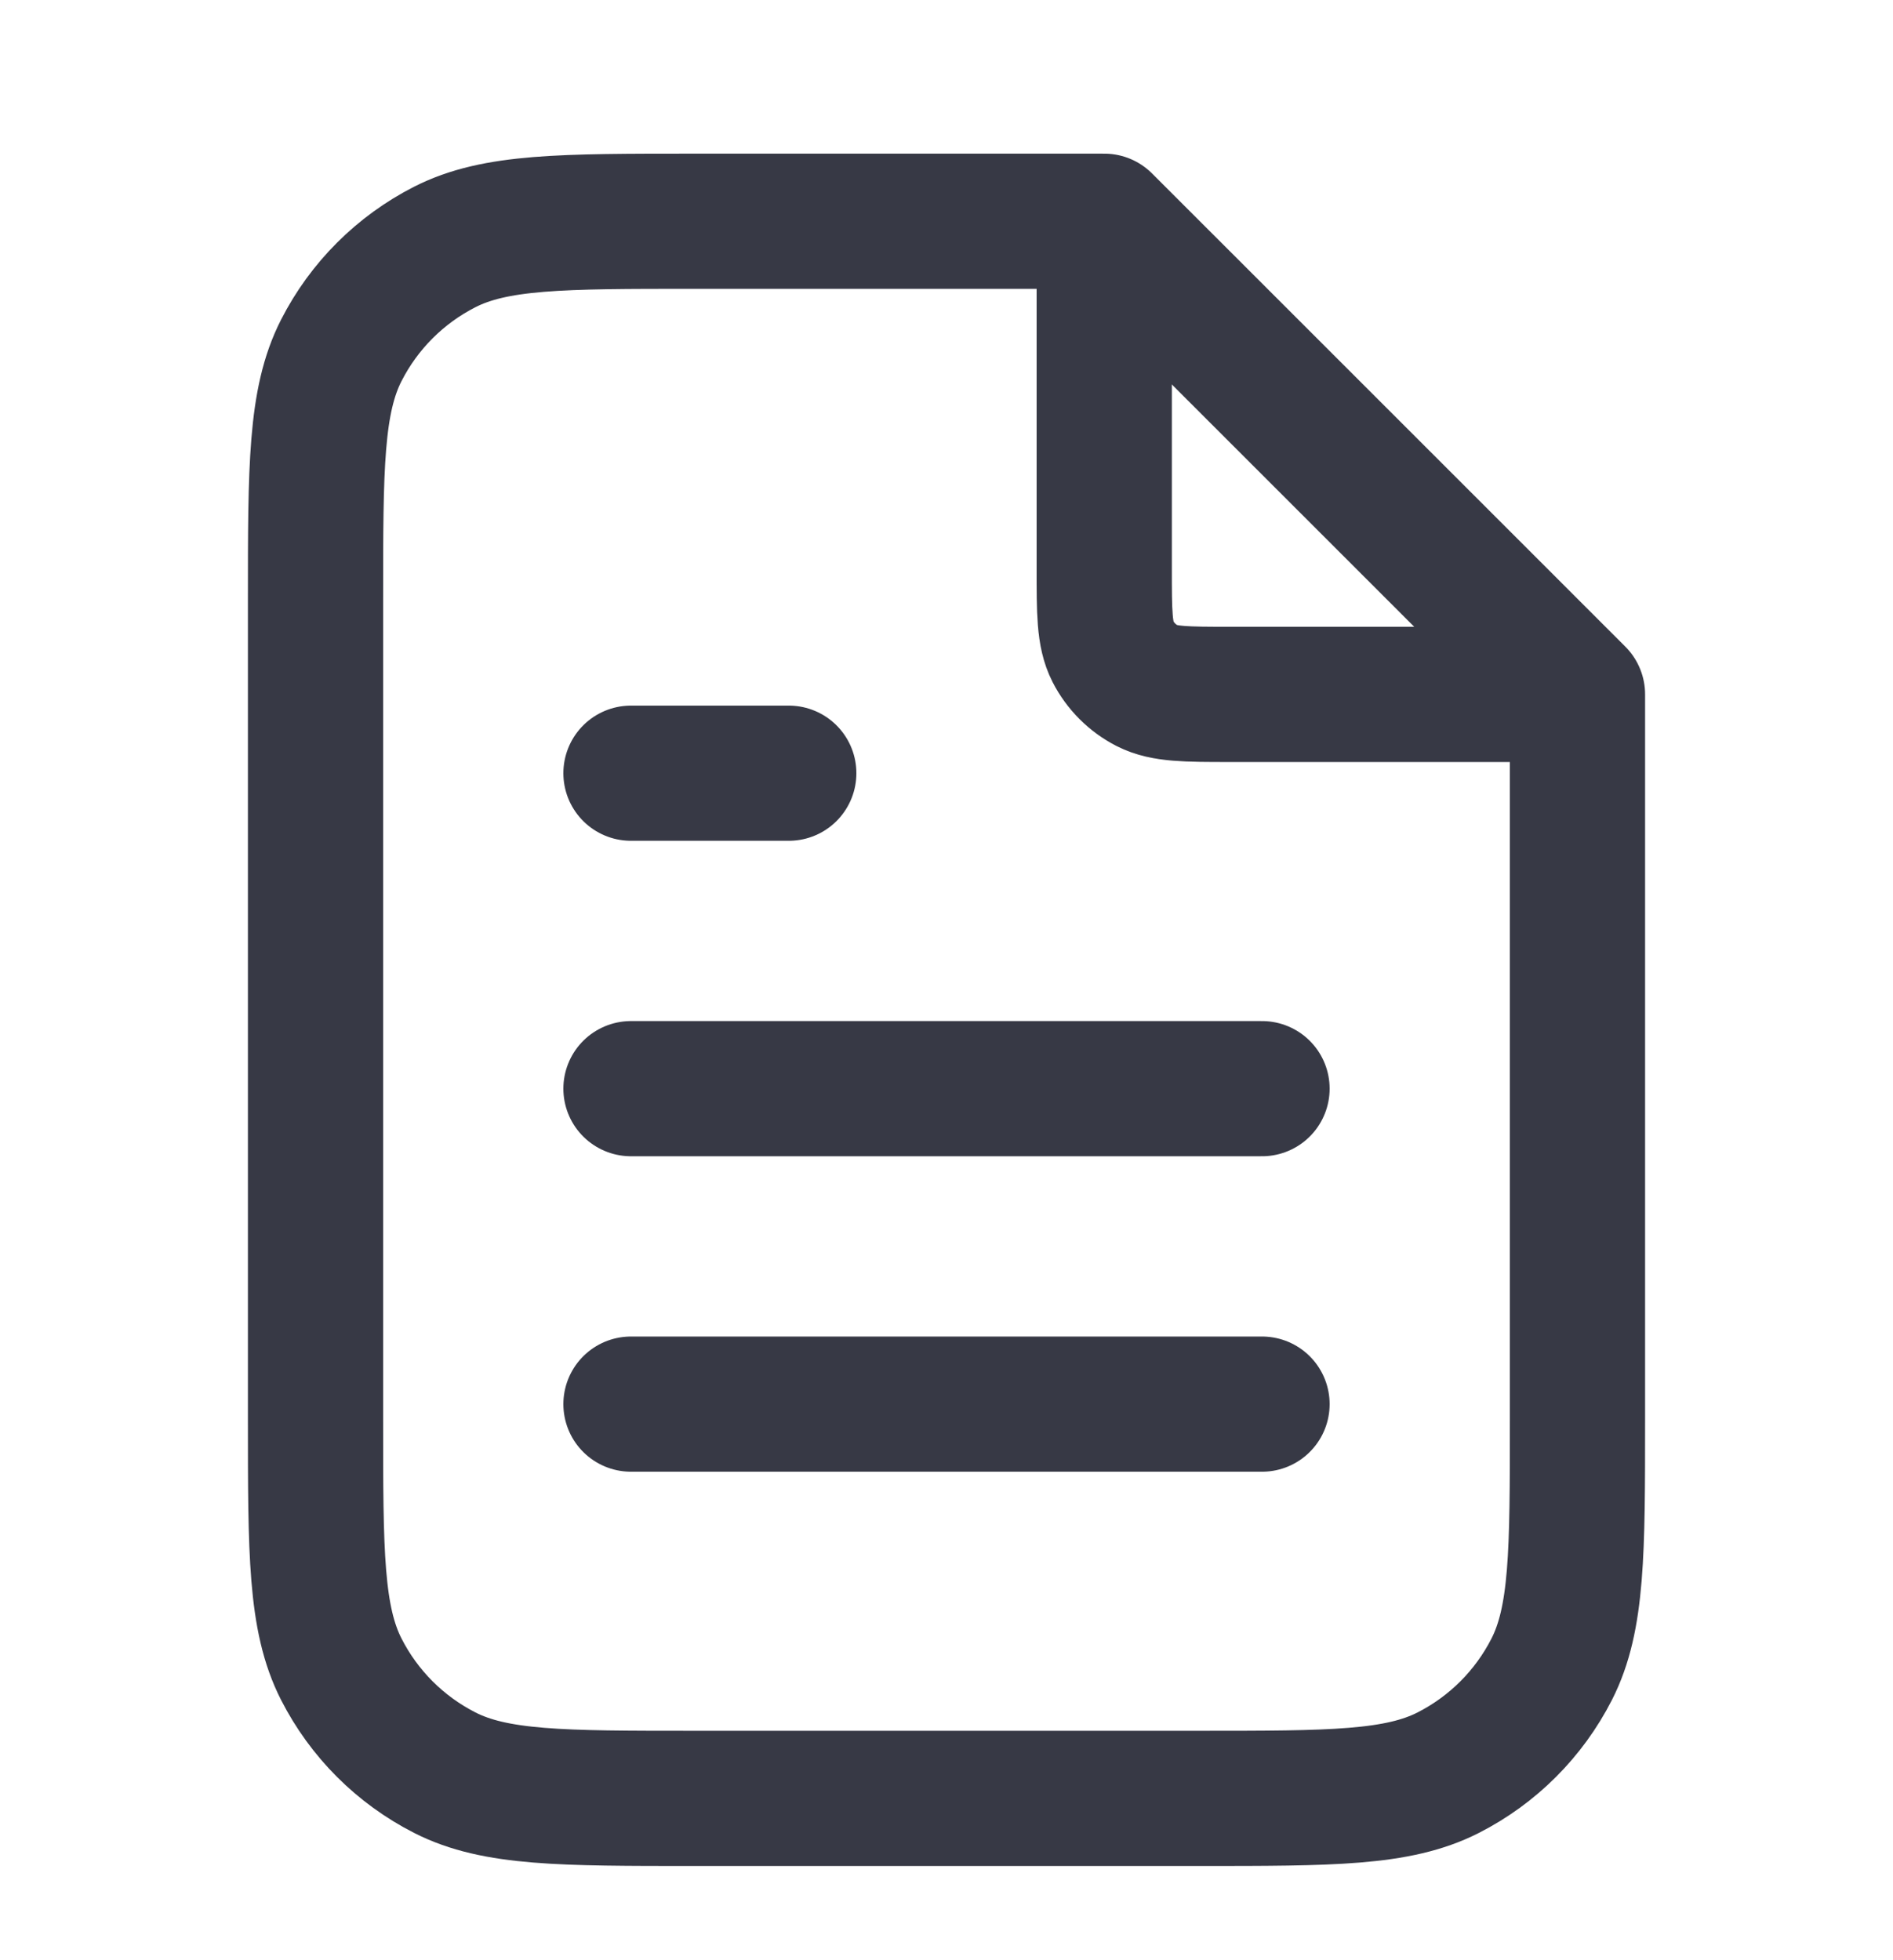 <svg xmlns="http://www.w3.org/2000/svg" width="28" height="29" viewBox="0 0 28 29" fill="none">
    <path opacity="0.12" d="M22.308 9.248L17.358 4.298C17.059 3.999 16.711 3.759 16.333 3.587V8.406C16.333 9.06 16.333 9.386 16.46 9.636C16.572 9.855 16.751 10.034 16.97 10.146C17.22 10.273 17.547 10.273 18.2 10.273H23.019C22.847 9.895 22.608 9.547 22.308 9.248Z" stroke="#373945" stroke-width="2" stroke-linecap="round" stroke-linejoin="round"/>
    <path d="M16.333 3.587V8.406C16.333 9.06 16.333 9.386 16.46 9.636C16.572 9.855 16.751 10.034 16.97 10.146C17.22 10.273 17.547 10.273 18.2 10.273H23.019M18.667 16.106H9.333M18.667 20.773H9.333M11.667 11.439H9.333M16.333 3.273H10.267C8.306 3.273 7.326 3.273 6.578 3.654C5.919 3.99 5.384 4.525 5.048 5.184C4.667 5.932 4.667 6.913 4.667 8.873V21.006C4.667 22.966 4.667 23.946 5.048 24.695C5.384 25.354 5.919 25.889 6.578 26.225C7.326 26.606 8.306 26.606 10.267 26.606H17.733C19.694 26.606 20.674 26.606 21.422 26.225C22.081 25.889 22.616 25.354 22.952 24.695C23.333 23.946 23.333 22.966 23.333 21.006V10.273L16.333 3.273Z" stroke="#373945" stroke-width="2" stroke-linecap="round" stroke-linejoin="round"/>
</svg>
